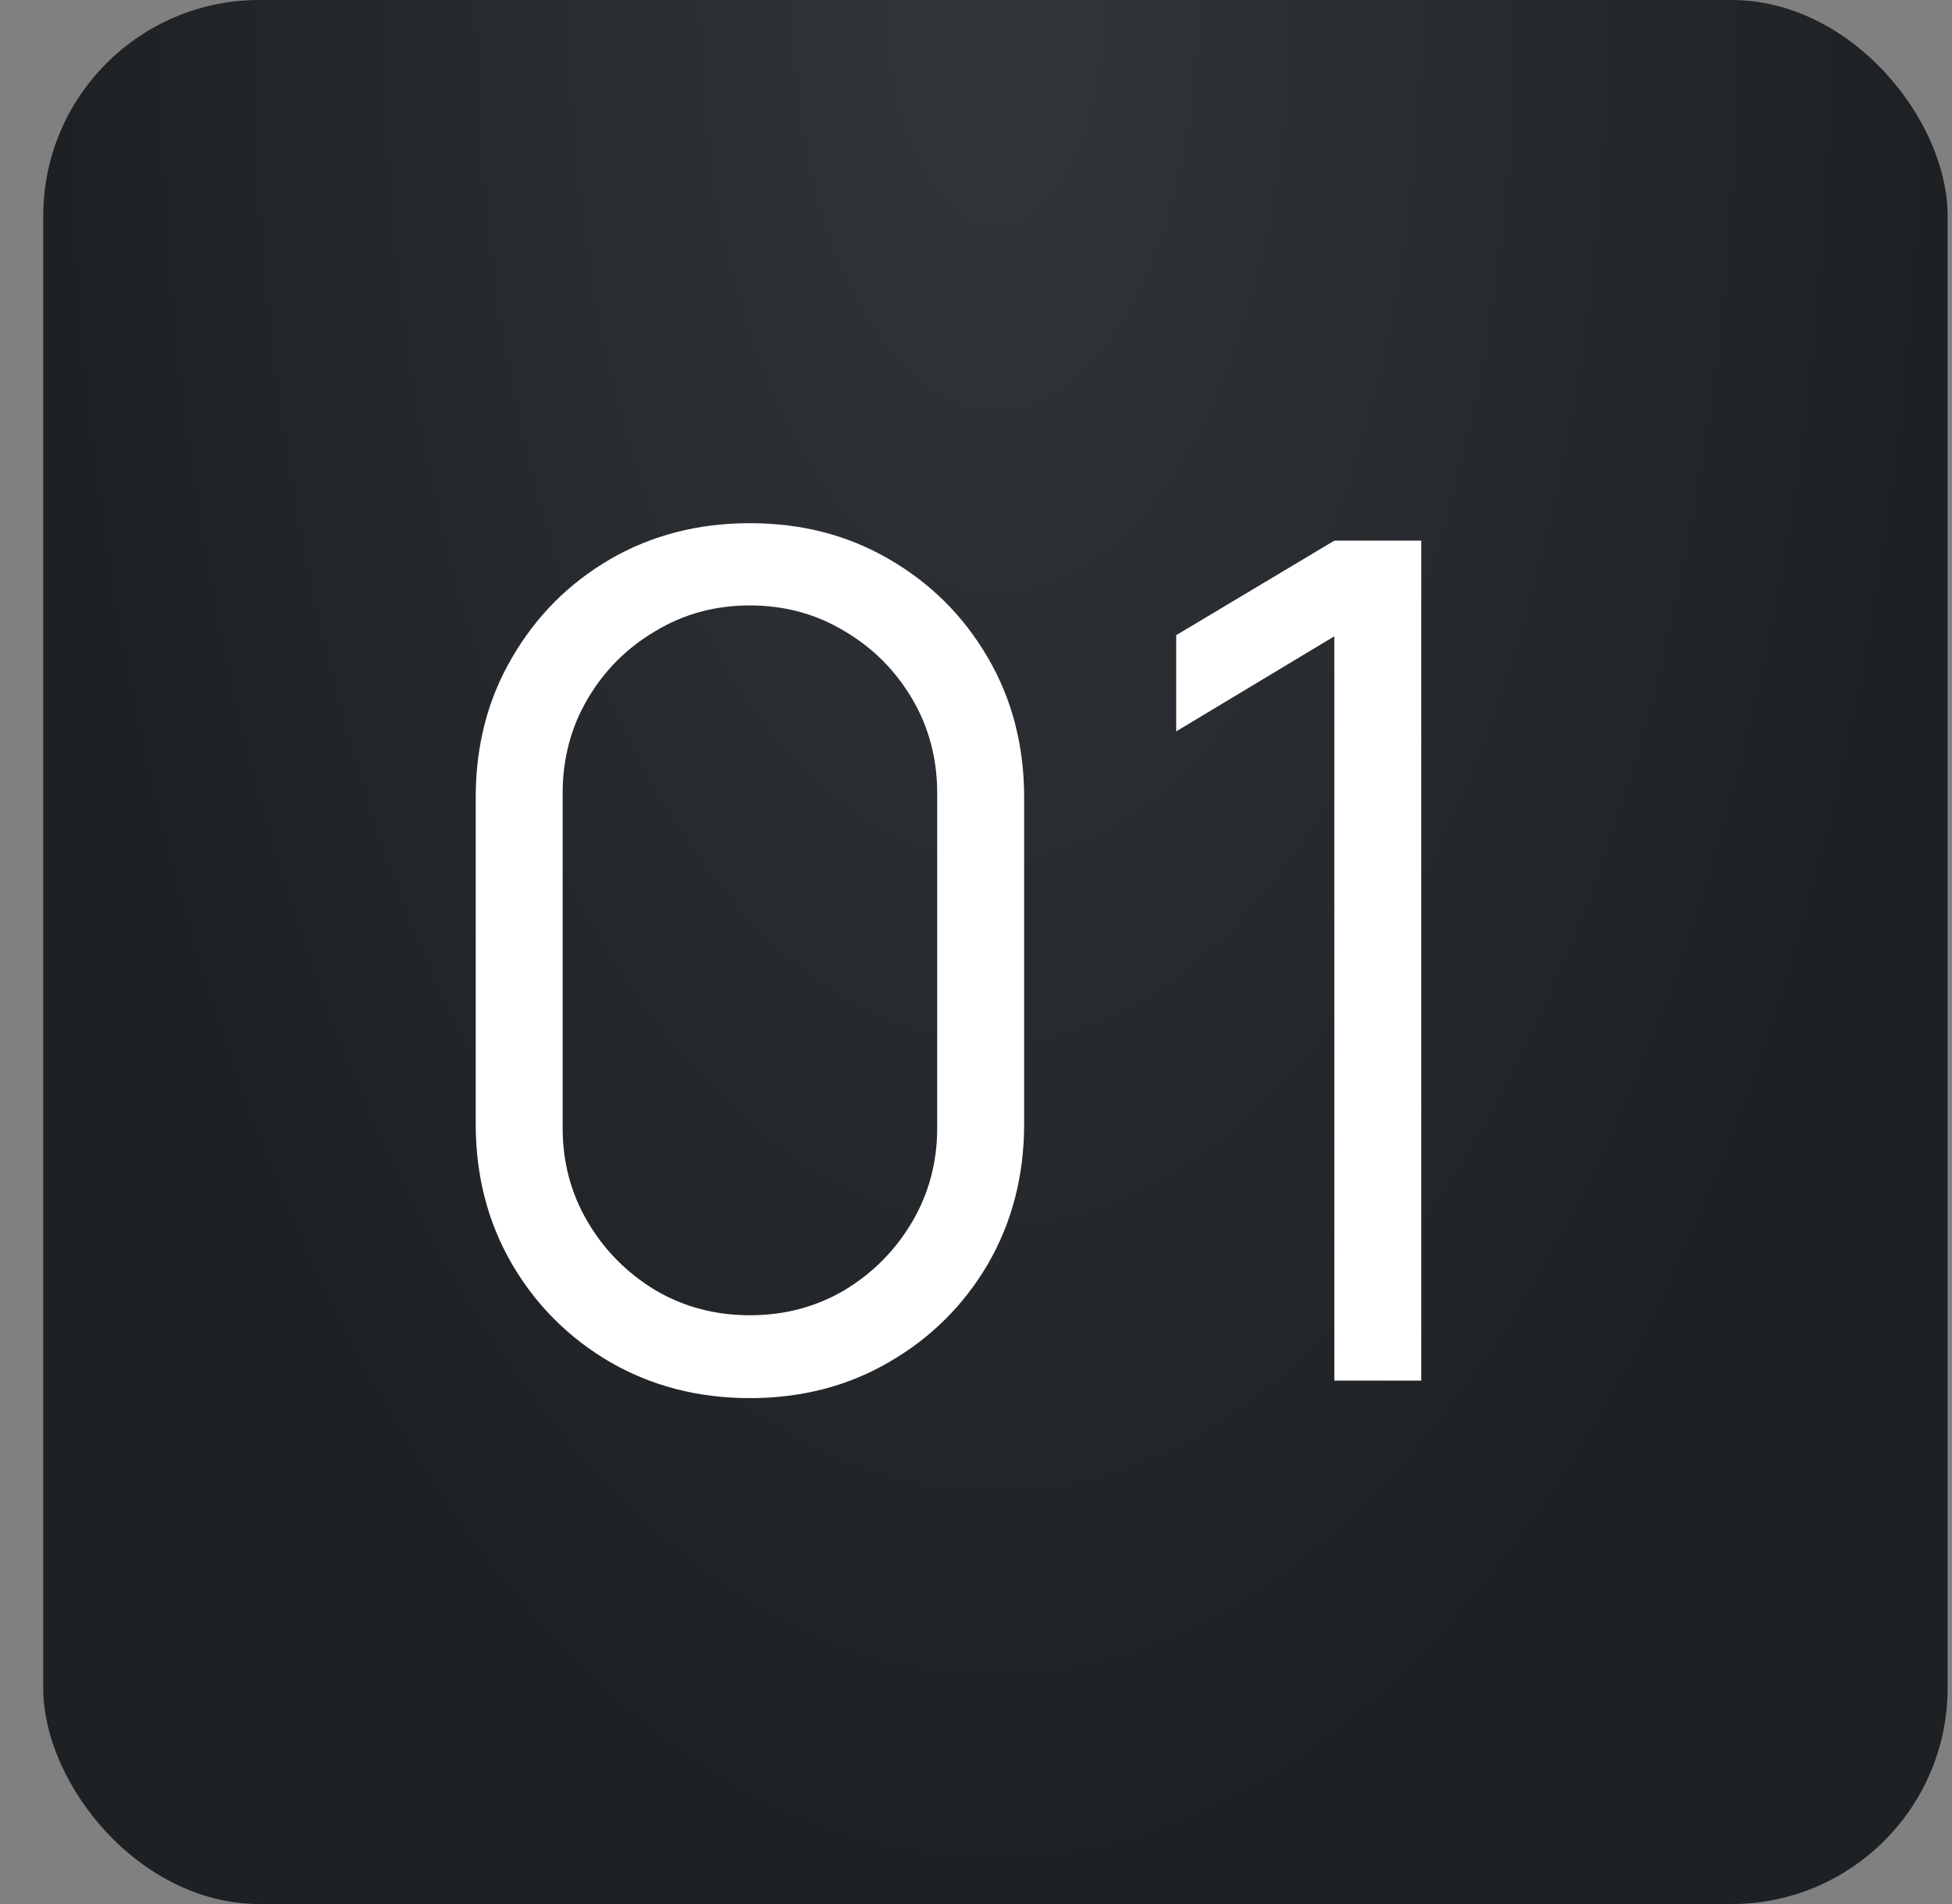 <?xml version="1.0" encoding="UTF-8"?> <svg xmlns="http://www.w3.org/2000/svg" width="41" height="40" viewBox="0 0 41 40" fill="none"><rect x="0" y="0" width="41" height="40" fill="#808080" stroke="none"/><rect x="0.908" width="40" height="40" rx="4.538" fill="url(#paint0_radial_128_1582)"></rect><path d="M15.751 29.372C14.665 29.372 13.684 29.118 12.81 28.612C11.944 28.105 11.258 27.419 10.752 26.553C10.245 25.679 9.992 24.699 9.992 23.612V16.75C9.992 15.664 10.245 14.687 10.752 13.821C11.258 12.947 11.944 12.257 12.81 11.751C13.684 11.244 14.665 10.991 15.751 10.991C16.838 10.991 17.814 11.244 18.68 11.751C19.554 12.257 20.244 12.947 20.751 13.821C21.257 14.687 21.511 15.664 21.511 16.75V23.612C21.511 24.699 21.257 25.679 20.751 26.553C20.244 27.419 19.554 28.105 18.68 28.612C17.814 29.118 16.838 29.372 15.751 29.372ZM15.751 27.631C16.478 27.631 17.14 27.456 17.736 27.105C18.333 26.745 18.806 26.267 19.158 25.671C19.509 25.075 19.685 24.417 19.685 23.698V16.664C19.685 15.937 19.509 15.275 19.158 14.679C18.806 14.083 18.333 13.609 17.736 13.258C17.14 12.898 16.478 12.719 15.751 12.719C15.024 12.719 14.362 12.898 13.766 13.258C13.17 13.609 12.696 14.083 12.345 14.679C11.993 15.275 11.818 15.937 11.818 16.664V23.698C11.818 24.417 11.993 25.075 12.345 25.671C12.696 26.267 13.17 26.745 13.766 27.105C14.362 27.456 15.024 27.631 15.751 27.631ZM28.026 29.004V13.368L24.705 15.365V13.344L28.026 11.358H29.852V29.004H28.026Z" fill="white"></path><defs><radialGradient id="paint0_radial_128_1582" cx="0" cy="0" r="1" gradientUnits="userSpaceOnUse" gradientTransform="translate(20.908) rotate(90) scale(40 20)"><stop stop-color="#32363A"></stop><stop offset="1" stop-color="#1D2124"></stop></radialGradient></defs></svg> 